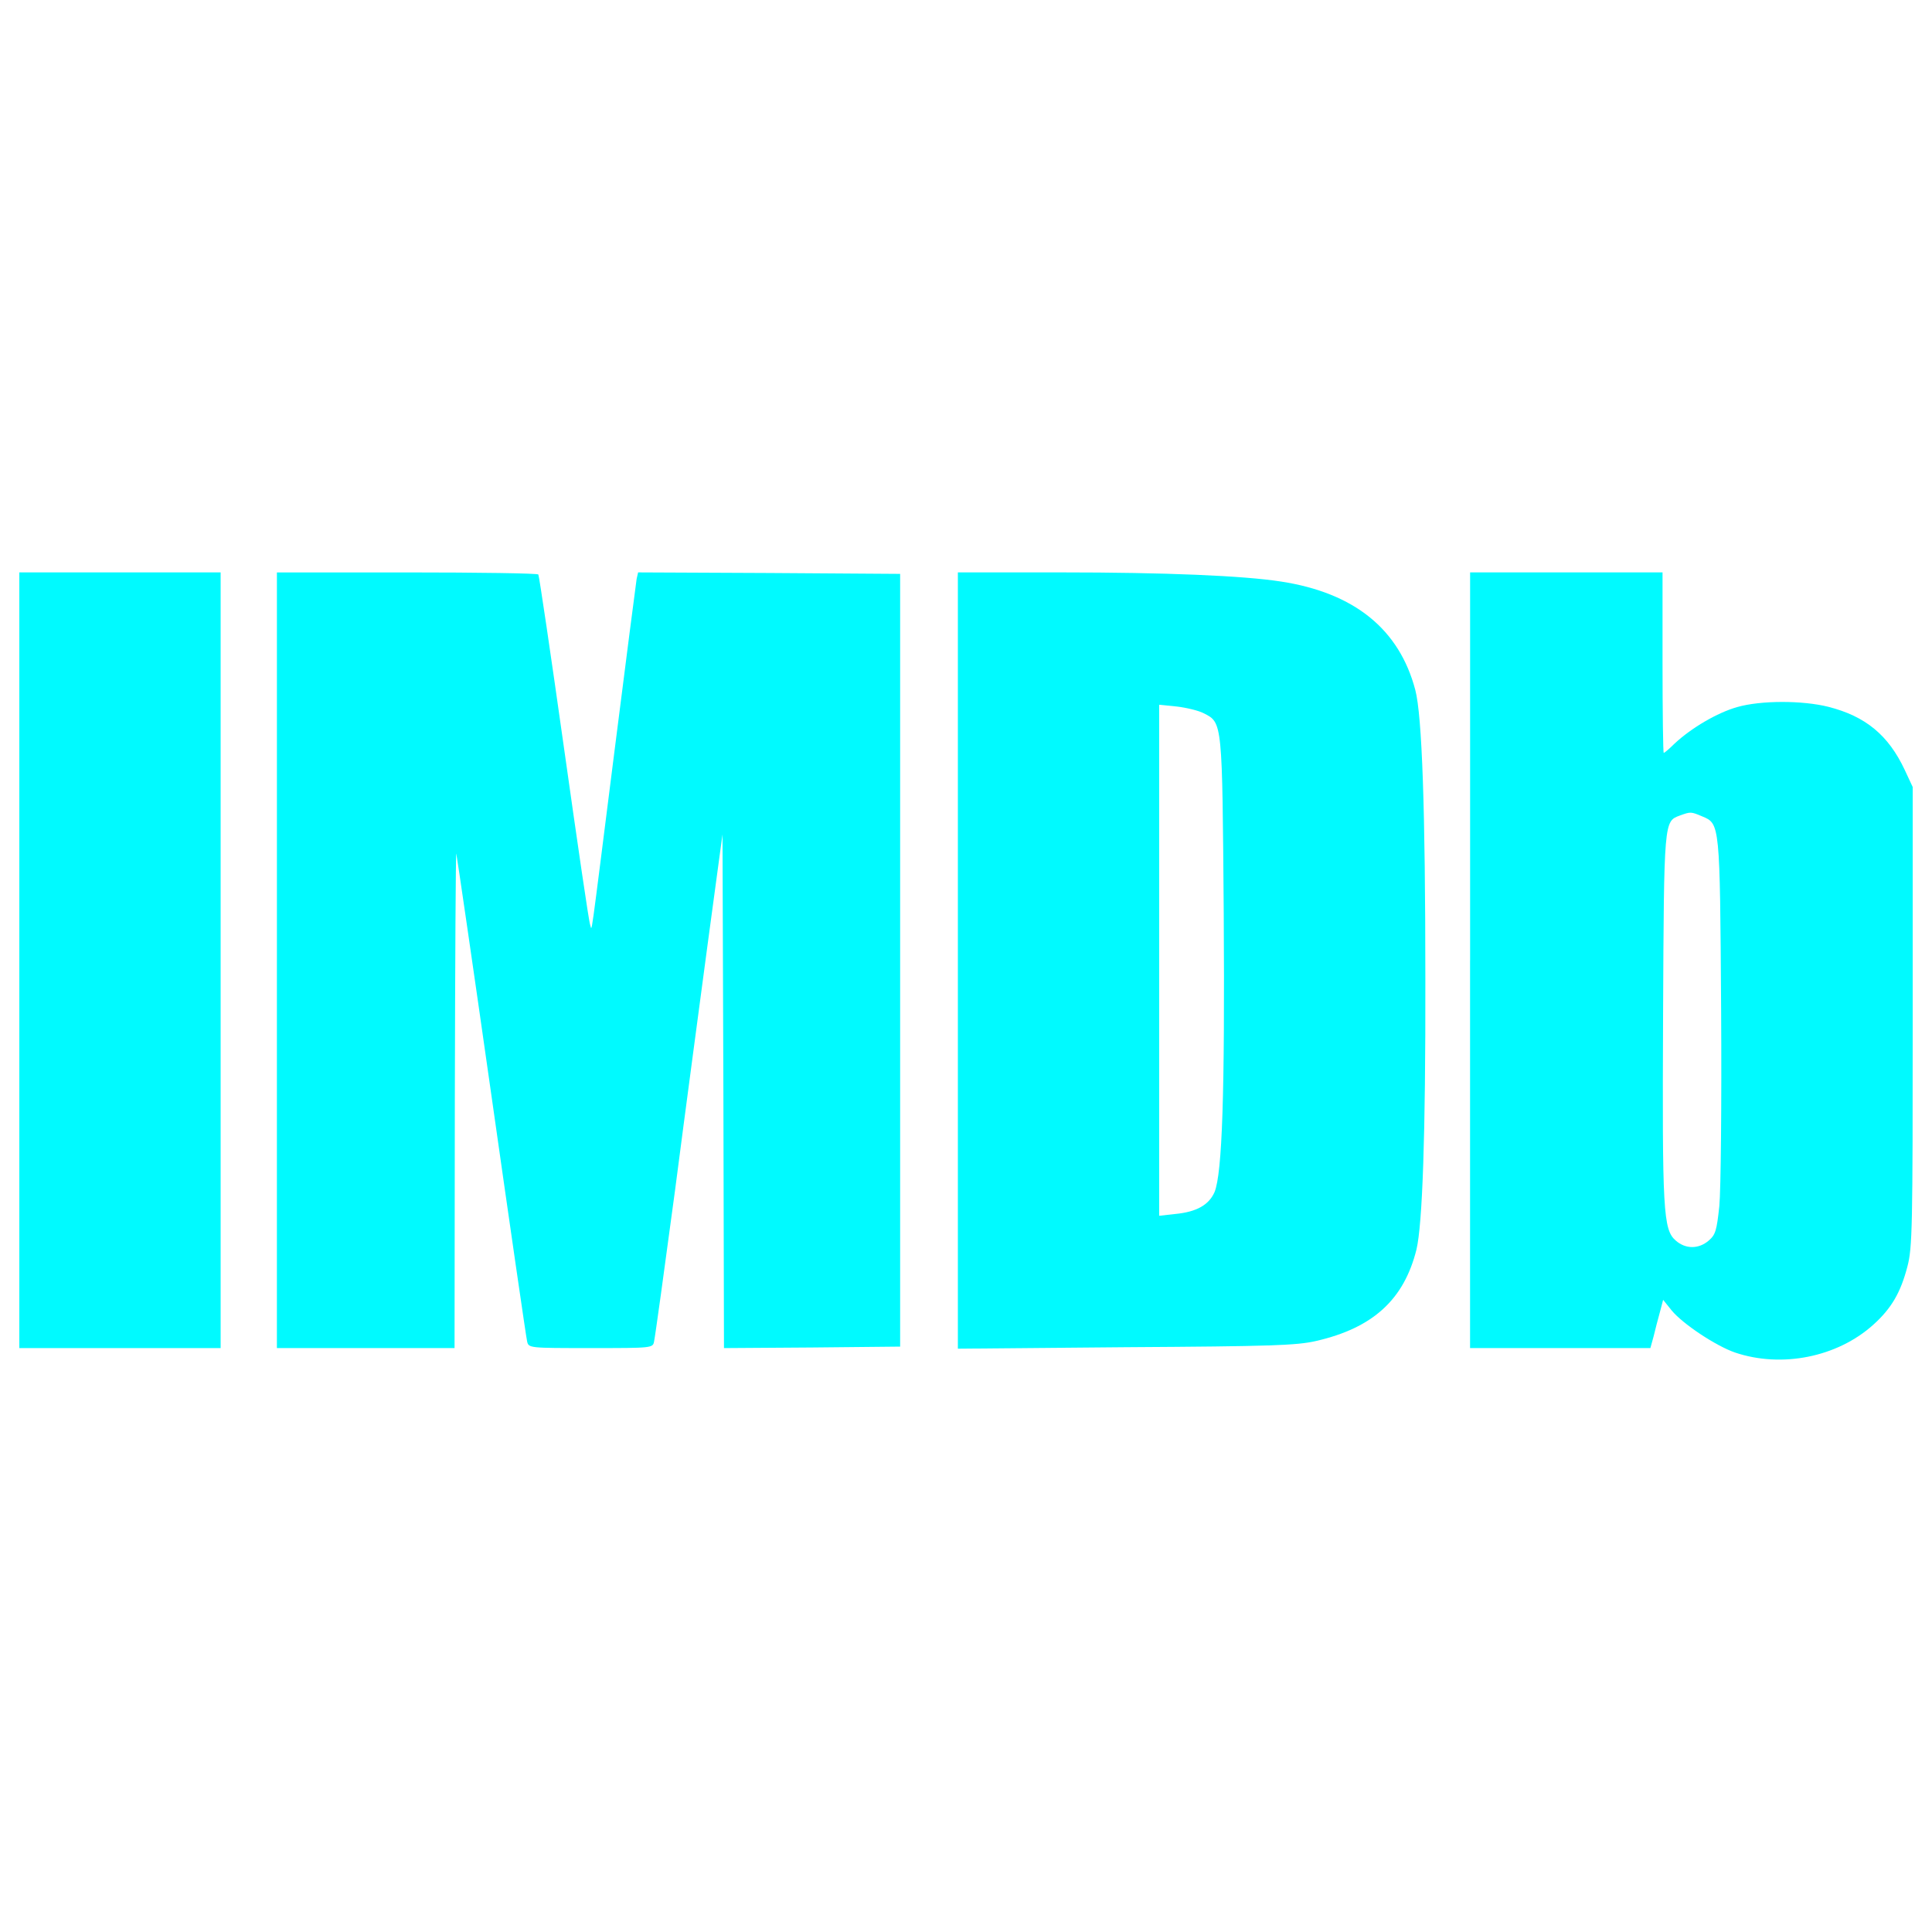 <?xml version="1.0" encoding="utf-8"?>
<!-- Generator: Adobe Illustrator 22.0.0, SVG Export Plug-In . SVG Version: 6.00 Build 0)  -->
<svg version="1.1" id="Layer_1" xmlns="http://www.w3.org/2000/svg" xmlns:xlink="http://www.w3.org/1999/xlink" x="0px" y="0px"
	 viewBox="0 0 1000 1000" style="enable-background:new 0 0 1000 1000;" xml:space="preserve">
<style type="text/css">
	.st0{fill:#00FAFF;}
</style>
<g>
	<g transform="translate(0,268) scale(0.1,-0.1)">
		<path class="st0" d="M100-2290.2v-2007.5h521h521v2007.5v2007.5H621H100V-2290.2z"/>
		<path class="st0" d="M1433.2-2290.2v-2007.5H1893h459.7l1.5,1291.9c1.5,709.5,4.6,1279.6,7.7,1267.3
			c3.1-12.3,85.8-577.7,182.4-1256.6c96.5-678.9,179.3-1248.9,183.9-1267.3c7.7-35.2,9.2-35.2,329.5-35.2s321.8,0,327.9,35.2
			c4.6,18.4,53.6,372.4,108.8,784.6c53.6,413.8,131.8,996.1,171.6,1294.9l73.6,544l4.6-1330.2l3.1-1328.6l456.7,3.1l455.1,4.6
			v1999.8v1999.8l-677.3,4.6l-678.9,3.1l-7.7-33.7c-3.1-19.9-55.2-421.4-114.9-893.4c-130.3-1028.3-114.9-925.6-125.7-896.5
			c-6.1,12.3-65.9,423-134.9,911.8s-128.7,893.4-133.3,901c-3.1,6.1-309.6,10.7-680.4,10.7h-672.7v-2007.4L1433.2-2290.2
			L1433.2-2290.2z"/>
		<path class="st0" d="M4957.9-2291.8v-2009l870.4,7.7c752.4,4.6,884.2,9.2,983.8,32.2c294.2,67.4,455.1,214.5,519.5,473.5
			c30.7,128.7,47.5,586.9,46,1397.6c0,876.6-16.9,1365.4-52.1,1498.7c-82.8,314.2-315.7,502.6-694.2,560.9
			c-196.2,30.6-600.7,47.5-1140.1,47.5h-533.3L4957.9-2291.8L4957.9-2291.8z M6231.3-1012.2c96.6-49,95-42.9,102.7-1032.9
			c6.1-934.8-7.7-1347-47.5-1445.1c-29.1-65.9-91.9-102.7-203.8-113.4l-82.8-9.2v1322.5v1322.5l92-9.2
			C6142.4-983.1,6205.3-998.4,6231.3-1012.2z"/>
		<path class="st0" d="M7609-2290.2v-2007.5h467.4h465.9l16.9,61.3c7.7,33.7,23,90.4,32.2,124.1l16.9,64.4l44.4-55.2
			c58.3-70.5,229.9-183.9,327.9-217.6c240.6-81.2,528.7-24.5,715.7,144.1c93.5,84.3,141,165.5,176.2,300.4
			c26.1,98.1,27.6,203.8,27.6,1294.9v1187.6l-41.4,88.9c-84.3,179.3-202.3,277.4-395.4,326.4c-134.9,33.7-349.4,33.7-472-1.5
			c-102.7-29.1-236-107.3-323.3-188.5c-27.6-27.6-53.6-49-56.7-49c-3.1,0-6.1,210-6.1,467.4v467.4h-498h-498v-2007.6L7609-2290.2
			L7609-2290.2z M8810.4-1545.5c91.9-38.3,91.9-33.7,98.1-997.6c3.1-491.9-1.5-936.3-9.2-1019.1c-13.8-128.7-19.9-148.6-55.2-179.3
			c-52.1-44.4-119.5-44.4-170.1,0c-65.9,56.7-70.5,151.7-65.9,1169.2c4.6,1009.9,4.6,1000.7,87.3,1031.3
			C8750.7-1520.9,8752.2-1520.9,8810.4-1545.5z"/>
	</g>
</g>
</svg>
